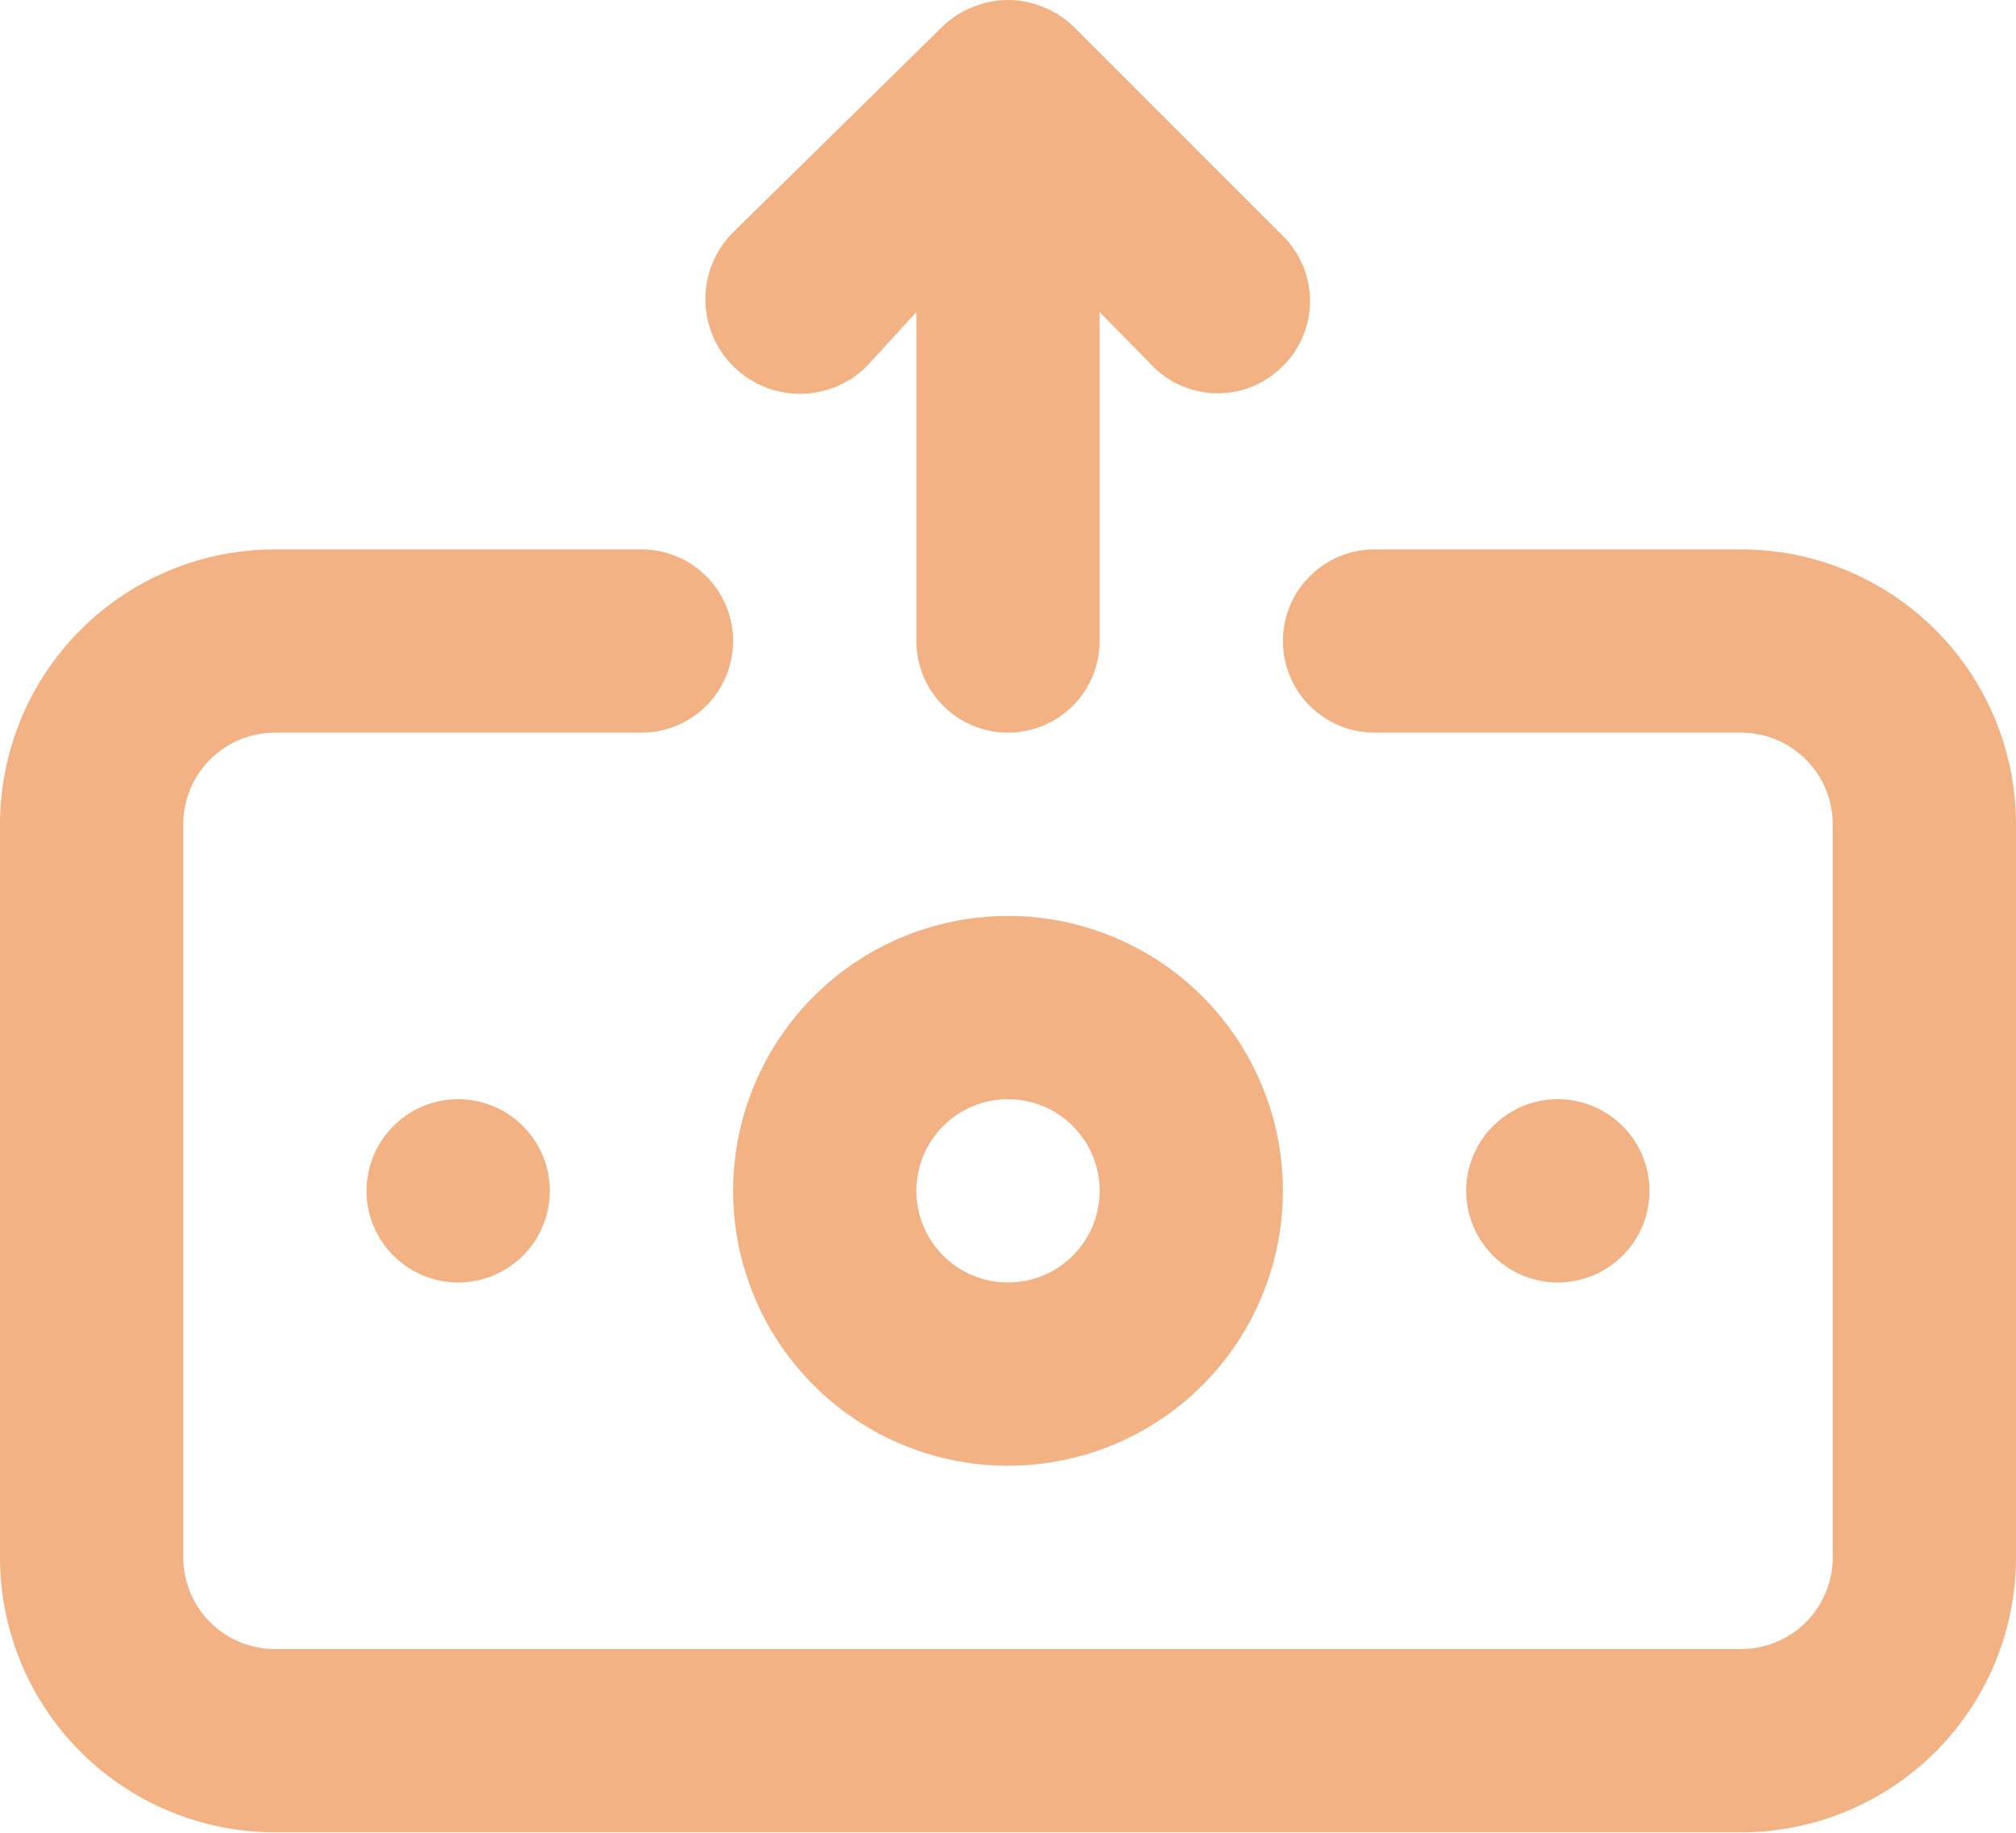 <?xml version="1.0" encoding="UTF-8"?> <svg xmlns="http://www.w3.org/2000/svg" width="220" height="200" viewBox="0 0 220 200" fill="none"> <path d="M94.6 39.95L100 34.05V69.95C100 72.602 101.054 75.146 102.929 77.021C104.804 78.897 107.348 79.95 110 79.95C112.652 79.95 115.196 78.897 117.071 77.021C118.946 75.146 120 72.602 120 69.95V34.05L125.4 39.55C126.308 40.575 127.416 41.403 128.657 41.983C129.898 42.562 131.244 42.88 132.613 42.917C133.982 42.955 135.344 42.711 136.615 42.2C137.885 41.69 139.038 40.924 140 39.95C140.937 39.02 141.681 37.914 142.189 36.696C142.697 35.477 142.958 34.17 142.958 32.85C142.958 31.53 142.697 30.223 142.189 29.004C141.681 27.786 140.937 26.68 140 25.75L117.1 2.85C116.149 1.94 115.028 1.226 113.8 0.75C111.365 -0.25 108.635 -0.25 106.2 0.75C104.972 1.226 103.851 1.94 102.9 2.85L80 25.35C78.064 27.286 76.976 29.912 76.976 32.65C76.976 35.388 78.064 38.014 80 39.95C81.936 41.886 84.562 42.974 87.3 42.974C90.038 42.974 92.664 41.886 94.6 39.95V39.95ZM110 99.95C104.067 99.95 98.266 101.71 93.333 105.006C88.399 108.302 84.554 112.988 82.284 118.47C80.013 123.951 79.419 129.983 80.576 135.803C81.734 141.622 84.591 146.968 88.787 151.163C92.982 155.359 98.328 158.216 104.147 159.374C109.967 160.531 115.999 159.937 121.481 157.667C126.962 155.396 131.648 151.551 134.944 146.617C138.241 141.684 140 135.884 140 129.95C140 121.994 136.839 114.363 131.213 108.737C125.587 103.111 117.956 99.95 110 99.95ZM110 139.95C108.022 139.95 106.089 139.364 104.444 138.265C102.8 137.166 101.518 135.604 100.761 133.777C100.004 131.95 99.806 129.939 100.192 127.999C100.578 126.059 101.53 124.278 102.929 122.879C104.327 121.481 106.109 120.528 108.049 120.142C109.989 119.756 112 119.954 113.827 120.711C115.654 121.468 117.216 122.75 118.315 124.394C119.414 126.039 120 127.972 120 129.95C120 132.602 118.946 135.146 117.071 137.021C115.196 138.897 112.652 139.95 110 139.95ZM40 129.95C40 131.928 40.587 133.861 41.685 135.506C42.784 137.15 44.346 138.432 46.173 139.189C48 139.946 50.011 140.144 51.951 139.758C53.891 139.372 55.672 138.42 57.071 137.021C58.47 135.623 59.422 133.841 59.808 131.901C60.194 129.961 59.996 127.951 59.239 126.123C58.482 124.296 57.2 122.734 55.556 121.635C53.911 120.537 51.978 119.95 50 119.95C47.348 119.95 44.804 121.004 42.929 122.879C41.054 124.754 40 127.298 40 129.95ZM180 129.95C180 127.972 179.414 126.039 178.315 124.394C177.216 122.75 175.654 121.468 173.827 120.711C172 119.954 169.989 119.756 168.049 120.142C166.109 120.528 164.327 121.481 162.929 122.879C161.53 124.278 160.578 126.059 160.192 127.999C159.806 129.939 160.004 131.95 160.761 133.777C161.518 135.604 162.8 137.166 164.444 138.265C166.089 139.364 168.022 139.95 170 139.95C172.652 139.95 175.196 138.897 177.071 137.021C178.946 135.146 180 132.602 180 129.95ZM190 59.95H150C147.348 59.95 144.804 61.004 142.929 62.879C141.054 64.754 140 67.298 140 69.95C140 72.602 141.054 75.146 142.929 77.021C144.804 78.897 147.348 79.95 150 79.95H190C192.652 79.95 195.196 81.004 197.071 82.879C198.946 84.754 200 87.298 200 89.95V169.95C200 172.602 198.946 175.146 197.071 177.021C195.196 178.897 192.652 179.95 190 179.95H30C27.348 179.95 24.804 178.897 22.929 177.021C21.054 175.146 20 172.602 20 169.95V89.95C20 87.298 21.054 84.754 22.929 82.879C24.804 81.004 27.348 79.95 30 79.95H70C72.652 79.95 75.196 78.897 77.071 77.021C78.946 75.146 80 72.602 80 69.95C80 67.298 78.946 64.754 77.071 62.879C75.196 61.004 72.652 59.95 70 59.95H30C22.044 59.95 14.413 63.111 8.787 68.737C3.161 74.363 0 81.994 0 89.95V169.95C0 177.907 3.161 185.537 8.787 191.163C14.413 196.789 22.044 199.95 30 199.95H190C197.956 199.95 205.587 196.789 211.213 191.163C216.839 185.537 220 177.907 220 169.95V89.95C220 81.994 216.839 74.363 211.213 68.737C205.587 63.111 197.956 59.95 190 59.95Z" fill="#F2B284"></path> </svg> 
